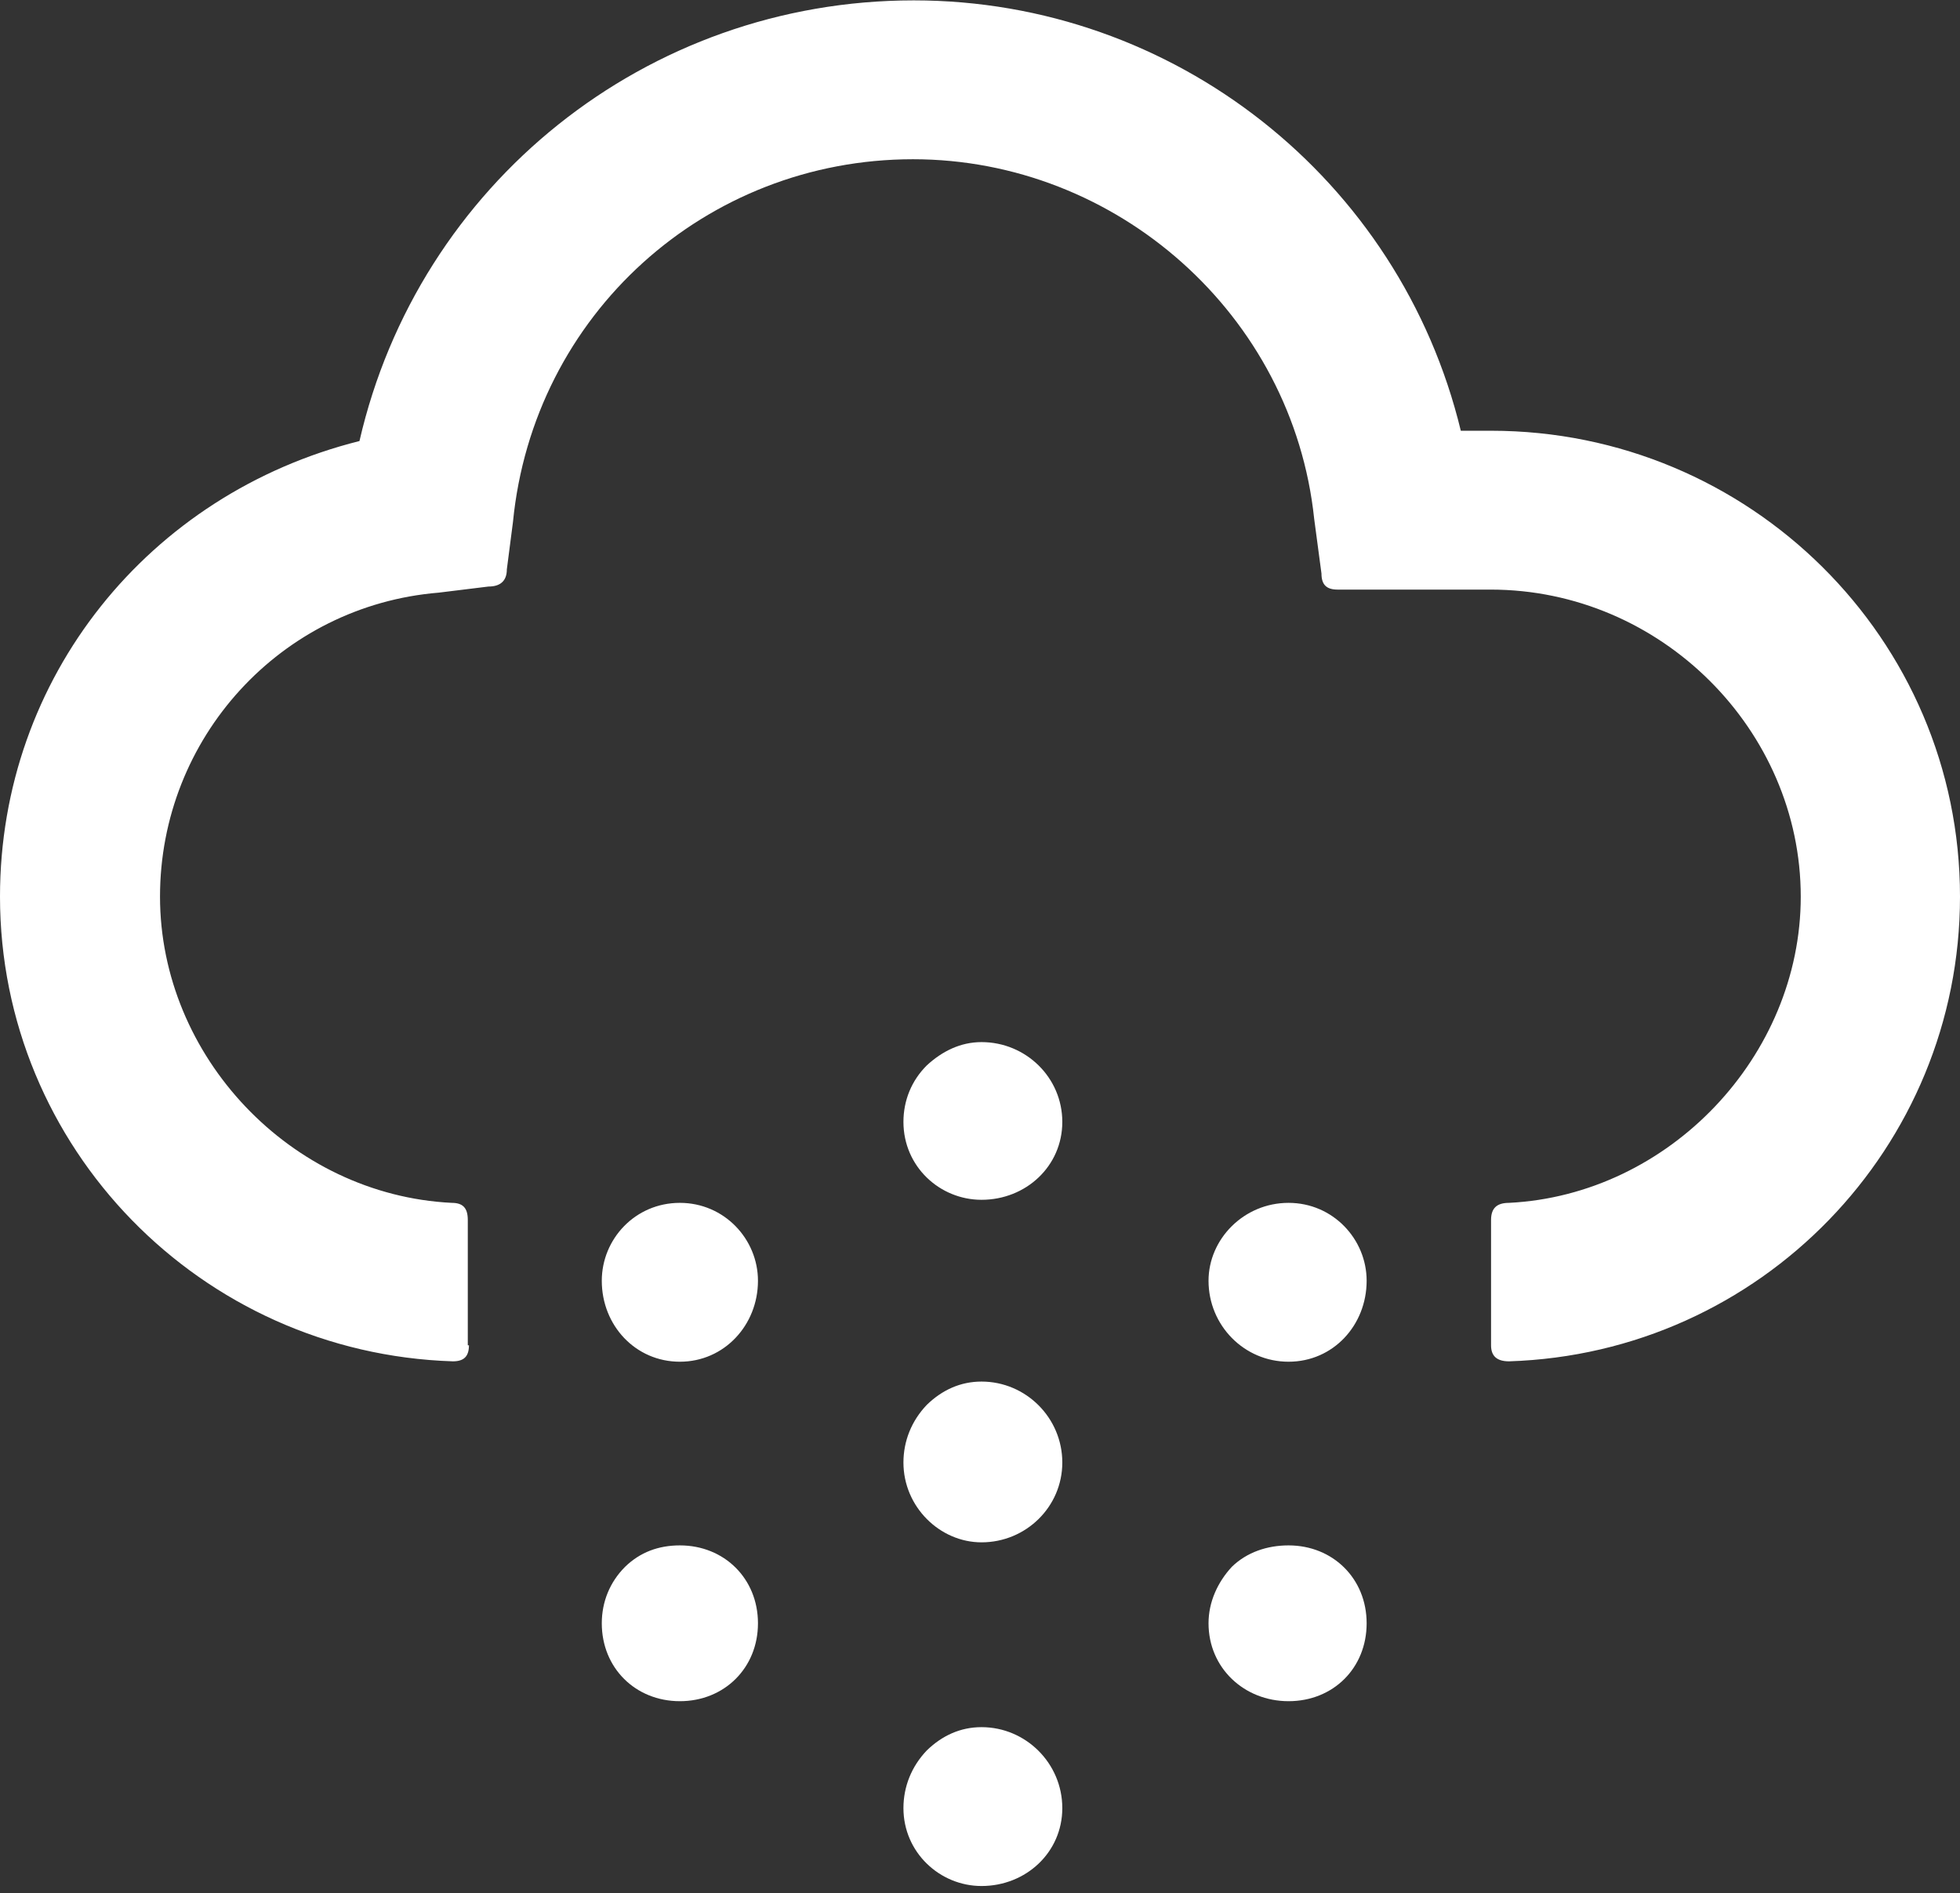<?xml version="1.0" encoding="UTF-8" standalone="no"?>
<svg width="177px" height="171px" viewBox="0 0 177 171" version="1.1" xmlns="http://www.w3.org/2000/svg" xmlns:xlink="http://www.w3.org/1999/xlink">
    <rect x="0" y="0" width="177" height="171" fill="#333333" stroke="none"/>
    <!-- Generator: Sketch 3.8.3 (29802) - http://www.bohemiancoding.com/sketch -->
    <title>icon_41</title>
    <desc>Created with Sketch.</desc>
    <defs></defs>
    <g id="07_Wetter" stroke="none" stroke-width="1" fill="none" fill-rule="evenodd">
        <g id="07_Wetter_icons" transform="translate(-1042, -761)" fill="#FFFFFF">
            <g id="Group" transform="translate(142, 134)">
                <g id="icon_41" transform="translate(900, 627)">
                    <path d="M42.349,121.511 C42.349,122.512 41.899,122.96 40.897,122.96 C18.115,122.236 0,103.645 0,80.985 C0,61.187 13.448,44.597 32.462,39.837 C37.785,16.659 58.355,0.034 82.519,0.034 C106.027,0.034 126.424,16.176 131.92,38.906 L134.651,38.906 C157.986,38.906 177,57.703 177,80.985 C177,103.645 158.989,122.236 136.276,122.96 C135.17,122.96 134.651,122.477 134.651,121.511 L134.651,110.198 C134.651,109.095 135.204,108.646 136.276,108.646 C150.727,107.922 162.619,95.402 162.619,80.985 C162.619,65.947 150.001,53.254 134.617,53.254 L120.789,53.254 C119.786,53.254 119.337,52.806 119.337,51.805 L118.68,46.873 C116.744,28.421 100.842,14.383 82.45,14.383 C63.713,14.383 48.156,28.421 46.324,47.149 L45.771,51.426 C45.771,52.53 45.114,52.978 44.112,52.978 L39.618,53.53 C25.34,54.703 14.45,66.671 14.45,80.985 C14.45,95.402 26.239,107.922 40.793,108.646 C41.796,108.646 42.245,109.095 42.245,110.198 L42.245,121.511 L42.349,121.511 Z M61.397,108.646 C65.407,108.646 68.449,111.923 68.449,115.683 C68.449,119.683 65.407,122.995 61.397,122.995 C57.387,122.995 54.345,119.718 54.345,115.683 C54.345,111.923 57.352,108.646 61.397,108.646 L61.397,108.646 Z M61.397,139.585 C65.407,139.585 68.449,142.585 68.449,146.621 C68.449,150.656 65.407,153.657 61.397,153.657 C57.387,153.657 54.345,150.656 54.345,146.621 C54.345,144.689 55.071,142.896 56.453,141.516 C57.802,140.206 59.461,139.585 61.397,139.585 L61.397,139.585 Z M88.638,94.126 C92.648,94.126 95.933,97.333 95.933,101.334 C95.933,105.335 92.648,108.37 88.638,108.37 C84.87,108.37 81.586,105.37 81.586,101.334 C81.586,99.403 82.312,97.609 83.695,96.23 C85.078,94.953 86.737,94.126 88.638,94.126 L88.638,94.126 Z M88.638,124.788 C92.648,124.788 95.933,128.065 95.933,132.1 C95.933,136.101 92.648,139.309 88.638,139.309 C84.87,139.309 81.586,136.101 81.586,132.1 C81.586,130.169 82.312,128.341 83.695,126.892 C85.078,125.547 86.737,124.788 88.638,124.788 L88.638,124.788 Z M88.638,156.002 C92.648,156.002 95.933,159.279 95.933,163.314 C95.933,167.315 92.648,170.351 88.638,170.351 C84.87,170.351 81.586,167.315 81.586,163.314 C81.586,161.383 82.312,159.555 83.695,158.106 C85.078,156.761 86.737,156.002 88.638,156.002 L88.638,156.002 Z M116.364,108.646 C120.374,108.646 123.416,111.923 123.416,115.683 C123.416,119.683 120.408,122.995 116.364,122.995 C112.354,122.995 109.138,119.718 109.138,115.683 C109.138,111.923 112.319,108.646 116.364,108.646 L116.364,108.646 Z M116.364,139.585 C120.374,139.585 123.416,142.585 123.416,146.621 C123.416,150.656 120.408,153.657 116.364,153.657 C112.354,153.657 109.138,150.656 109.138,146.621 C109.138,144.689 109.968,142.896 111.247,141.516 C112.596,140.206 114.428,139.585 116.364,139.585 L116.364,139.585 Z" id="Shape"></path>
                </g>
            </g>
        </g>
    </g>
</svg>